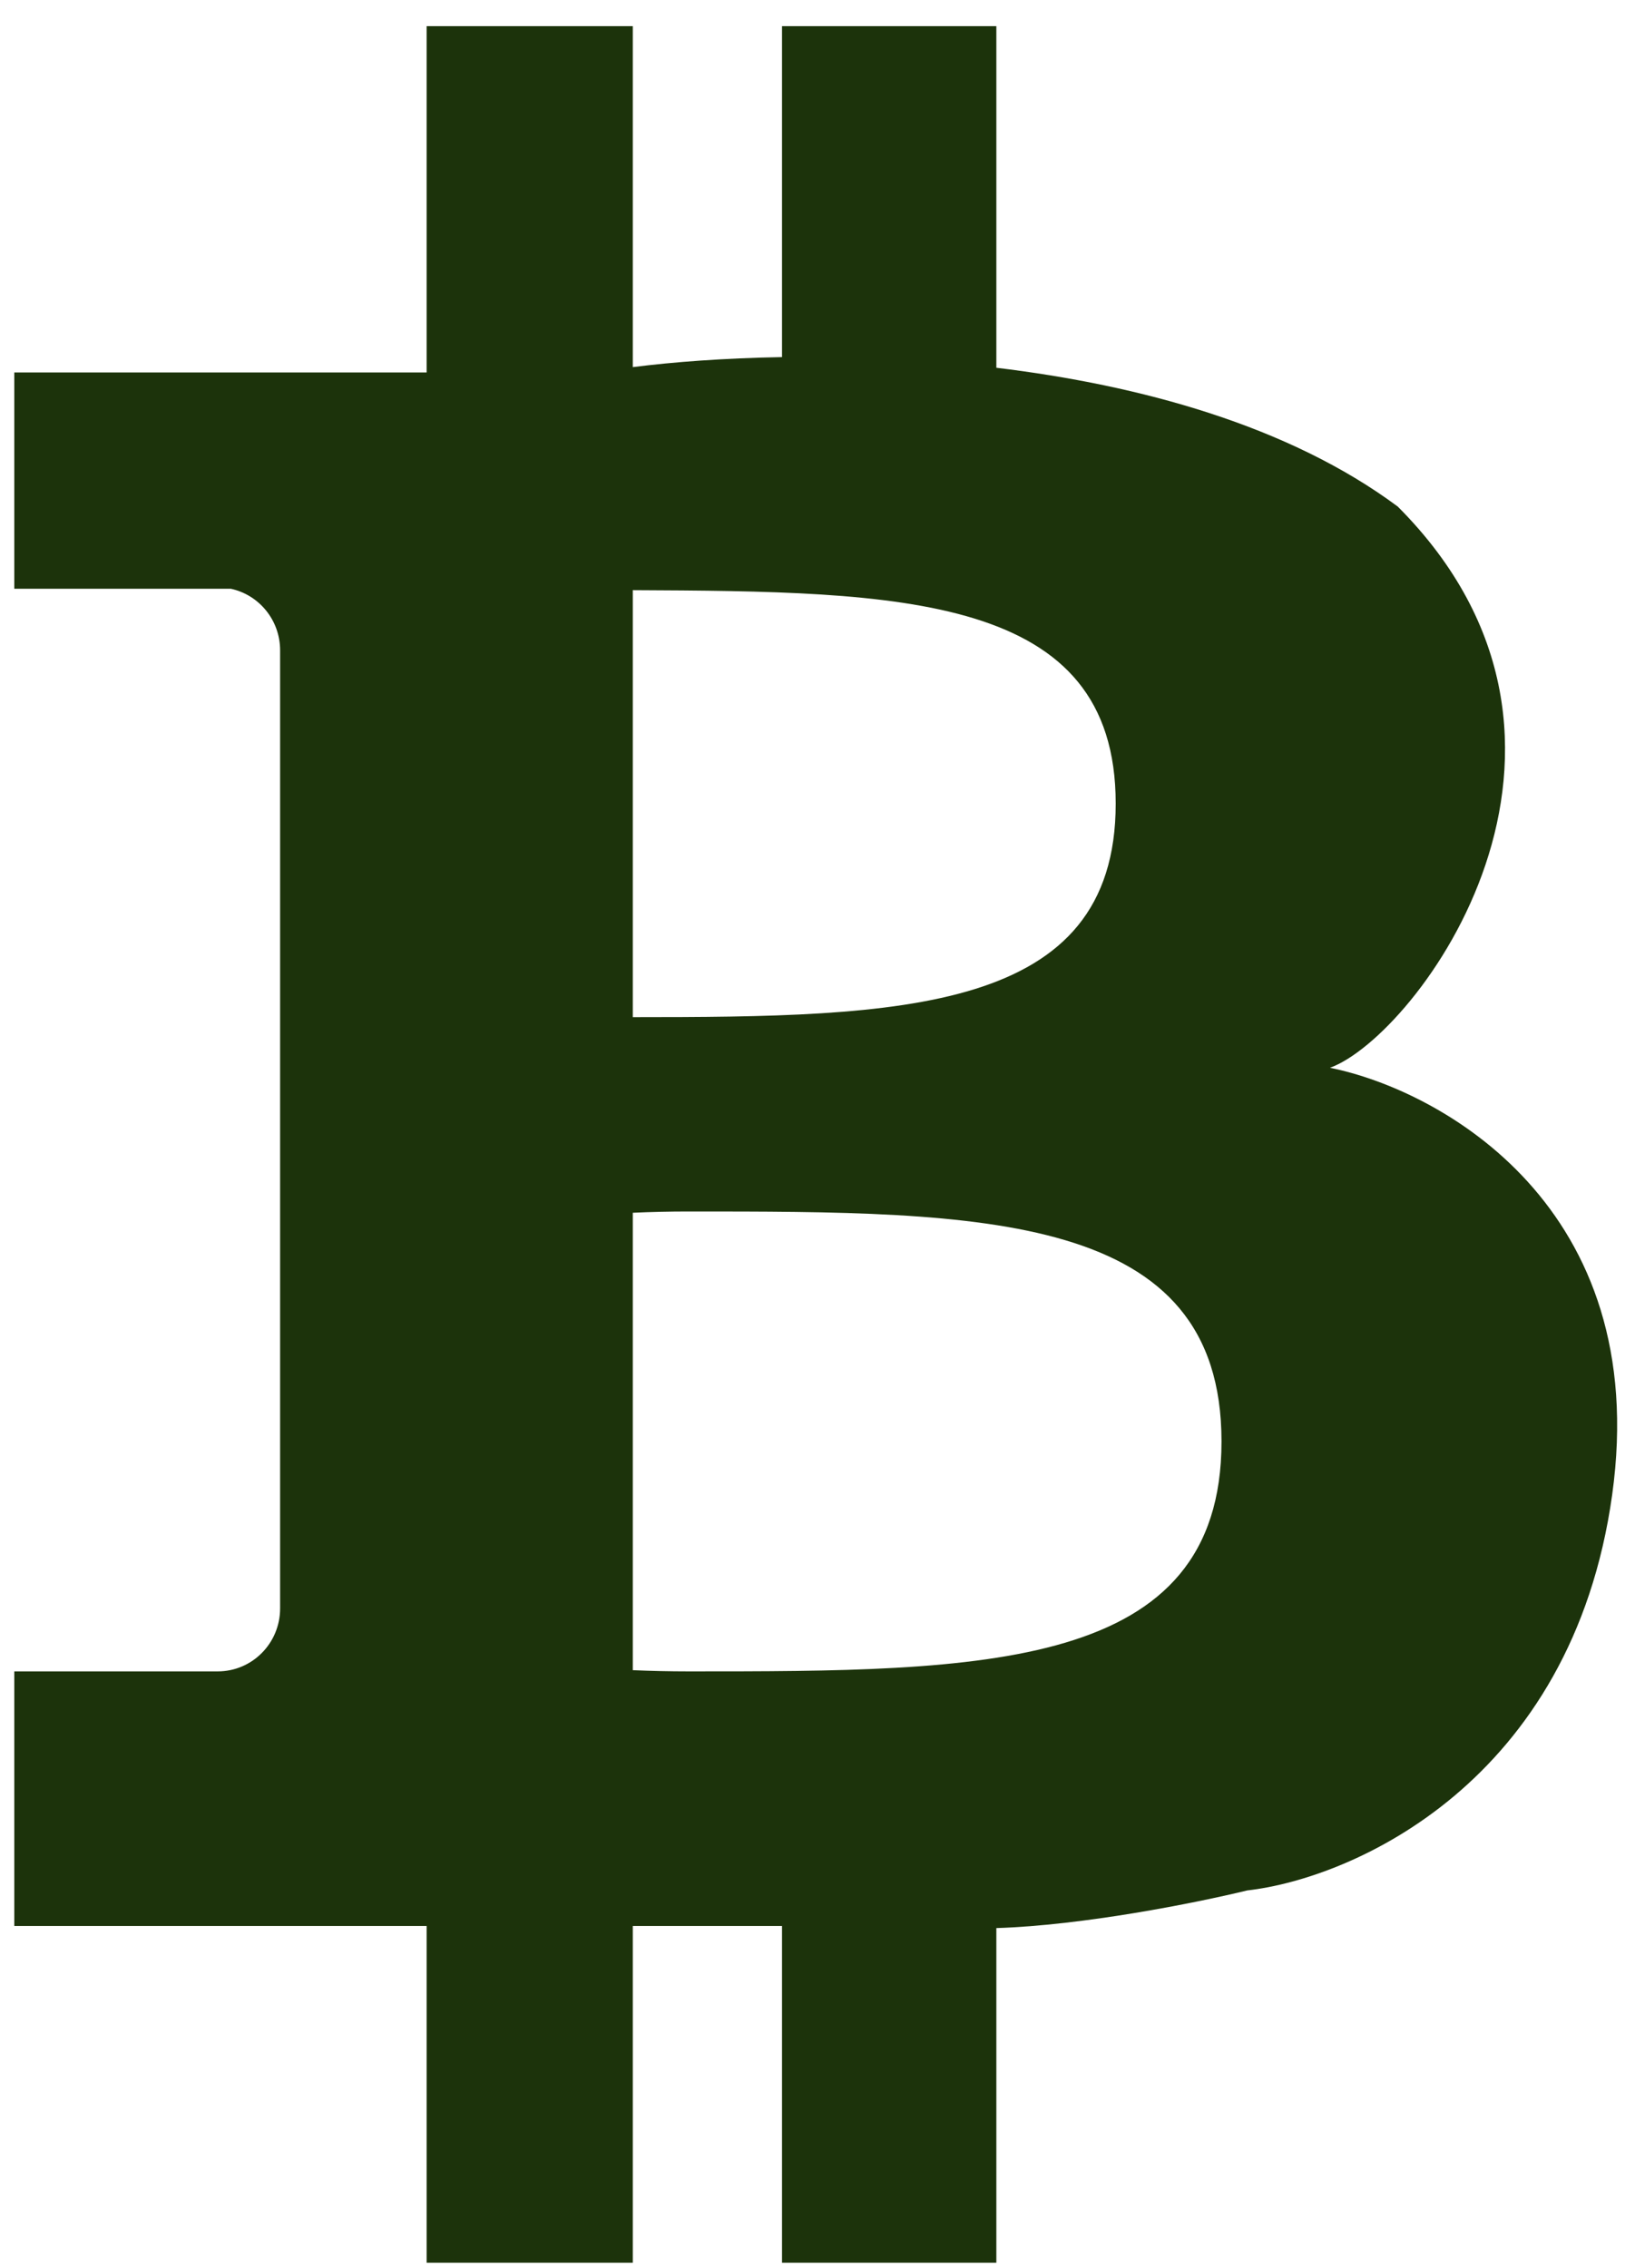 <svg width="31" height="43" viewBox="0 0 31 43" fill="none" xmlns="http://www.w3.org/2000/svg">
<path fill-rule="evenodd" clip-rule="evenodd" d="M8.089 0.496L11.998 0.496V6.961C12.756 6.864 13.729 6.79 14.827 6.771V0.496L18.891 0.496V6.973C21.602 7.3 24.429 8.064 26.503 9.606C31.004 14.121 26.863 19.649 25.217 20.246C27.318 20.67 31.328 22.883 30.567 28.343C29.806 33.804 25.637 35.619 23.649 35.844C22.657 36.085 20.532 36.507 18.891 36.558V42.903H14.827L14.827 36.518H11.998L11.998 42.903H8.089L8.089 36.518H0.271L0.271 31.691H4.128C4.782 31.691 5.311 31.157 5.311 30.497L5.311 12.331C5.311 11.757 4.91 11.277 4.375 11.163H0.271L0.271 7.062L8.089 7.062L8.089 0.496ZM11.998 31.668V22.995C12.345 22.979 12.697 22.971 13.053 22.971C18.635 22.971 23.16 22.971 23.16 27.331C23.16 31.691 18.635 31.691 13.053 31.691C12.697 31.691 12.345 31.683 11.998 31.668ZM11.998 19.286C17.078 19.285 21.154 19.219 21.154 15.237C21.154 11.256 17.078 11.214 11.998 11.19V19.286Z" fill="#1C330B"/>
</svg>
